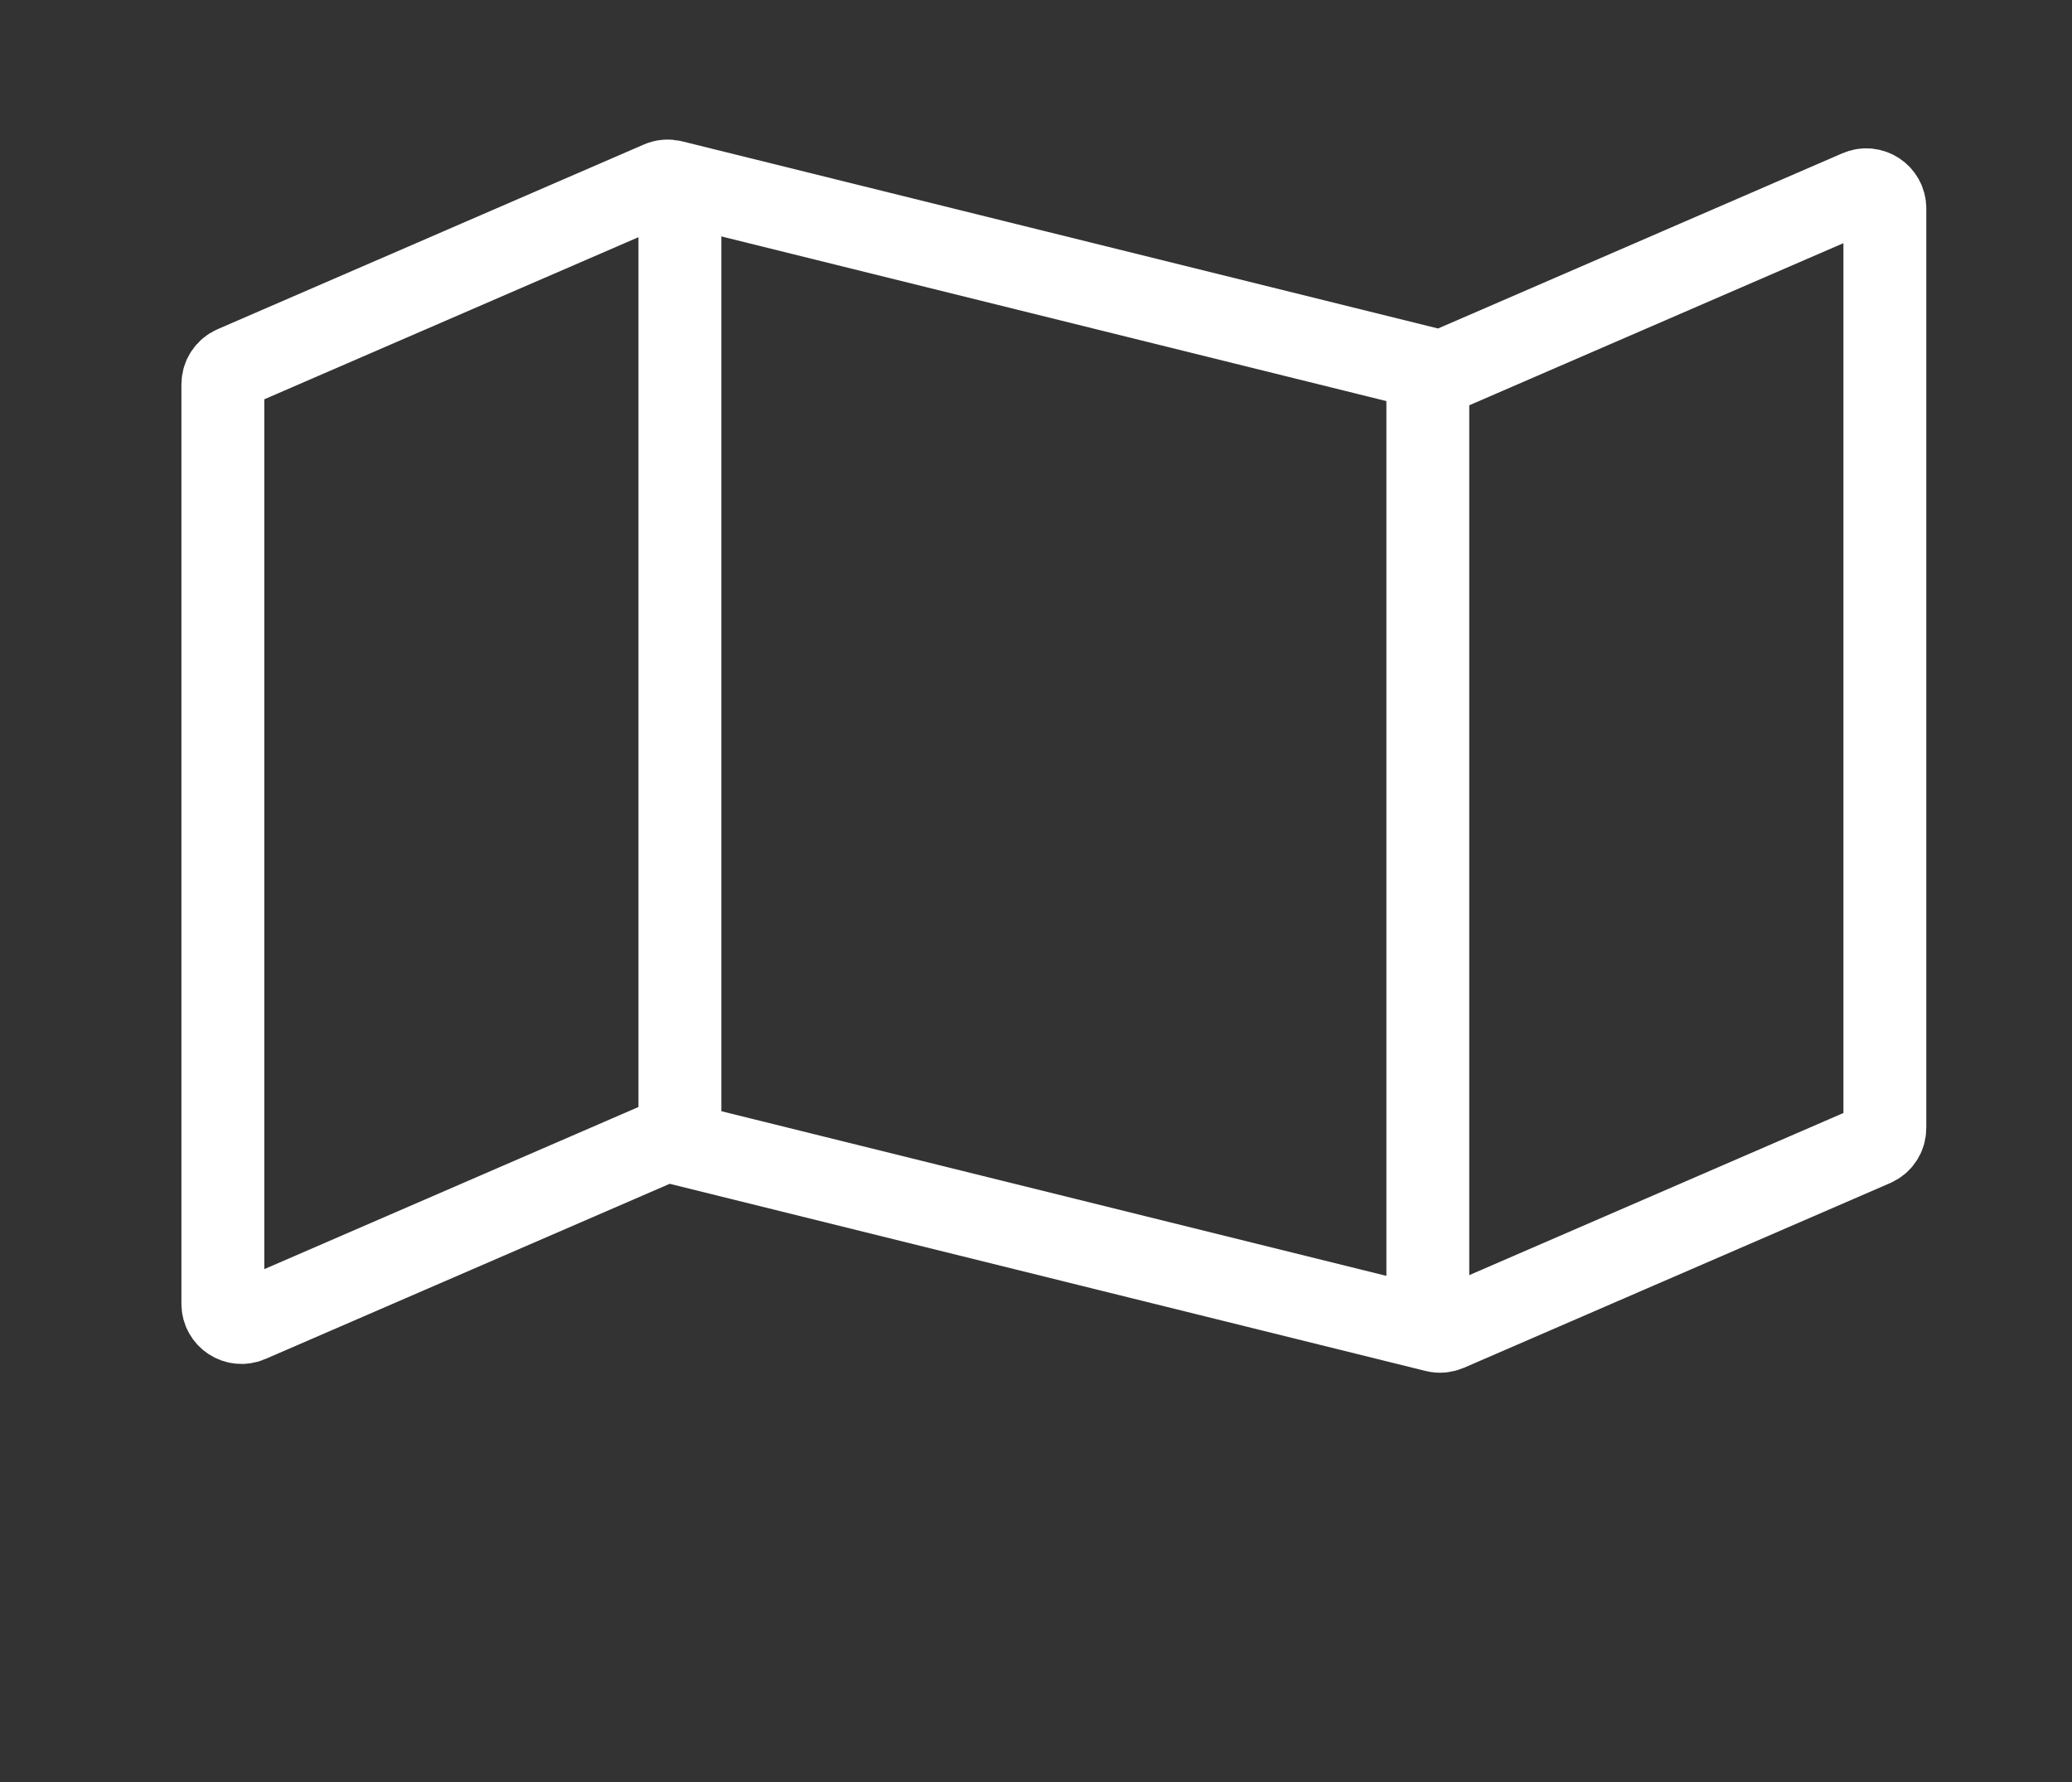 <svg width="50" height="43" viewBox="0 0 50 43" fill="none" xmlns="http://www.w3.org/2000/svg">
<rect x="0" y="0" width="50" height="43" fill="#333333" stroke="none"/>
<path d="M45.484 27.218V5.03C45.484 4.706 45.152 4.488 44.855 4.617L34.929 8.918C34.838 8.957 34.737 8.965 34.642 8.942L16.221 4.381C16.125 4.357 16.024 4.365 15.934 4.405L5.649 8.861C5.485 8.932 5.378 9.094 5.378 9.274V31.462C5.378 31.786 5.71 32.004 6.007 31.875L15.934 27.574C16.024 27.535 16.125 27.526 16.221 27.55L34.642 32.111C34.737 32.135 34.838 32.126 34.929 32.087L45.213 27.631C45.378 27.56 45.484 27.398 45.484 27.218Z" stroke="white" stroke-width="2"/>
<path d="M34.455 32.148V8.688" stroke="white" stroke-width="2"/>
<path d="M16.407 26.934V4.344" stroke="white" stroke-width="2"/>
</svg>
